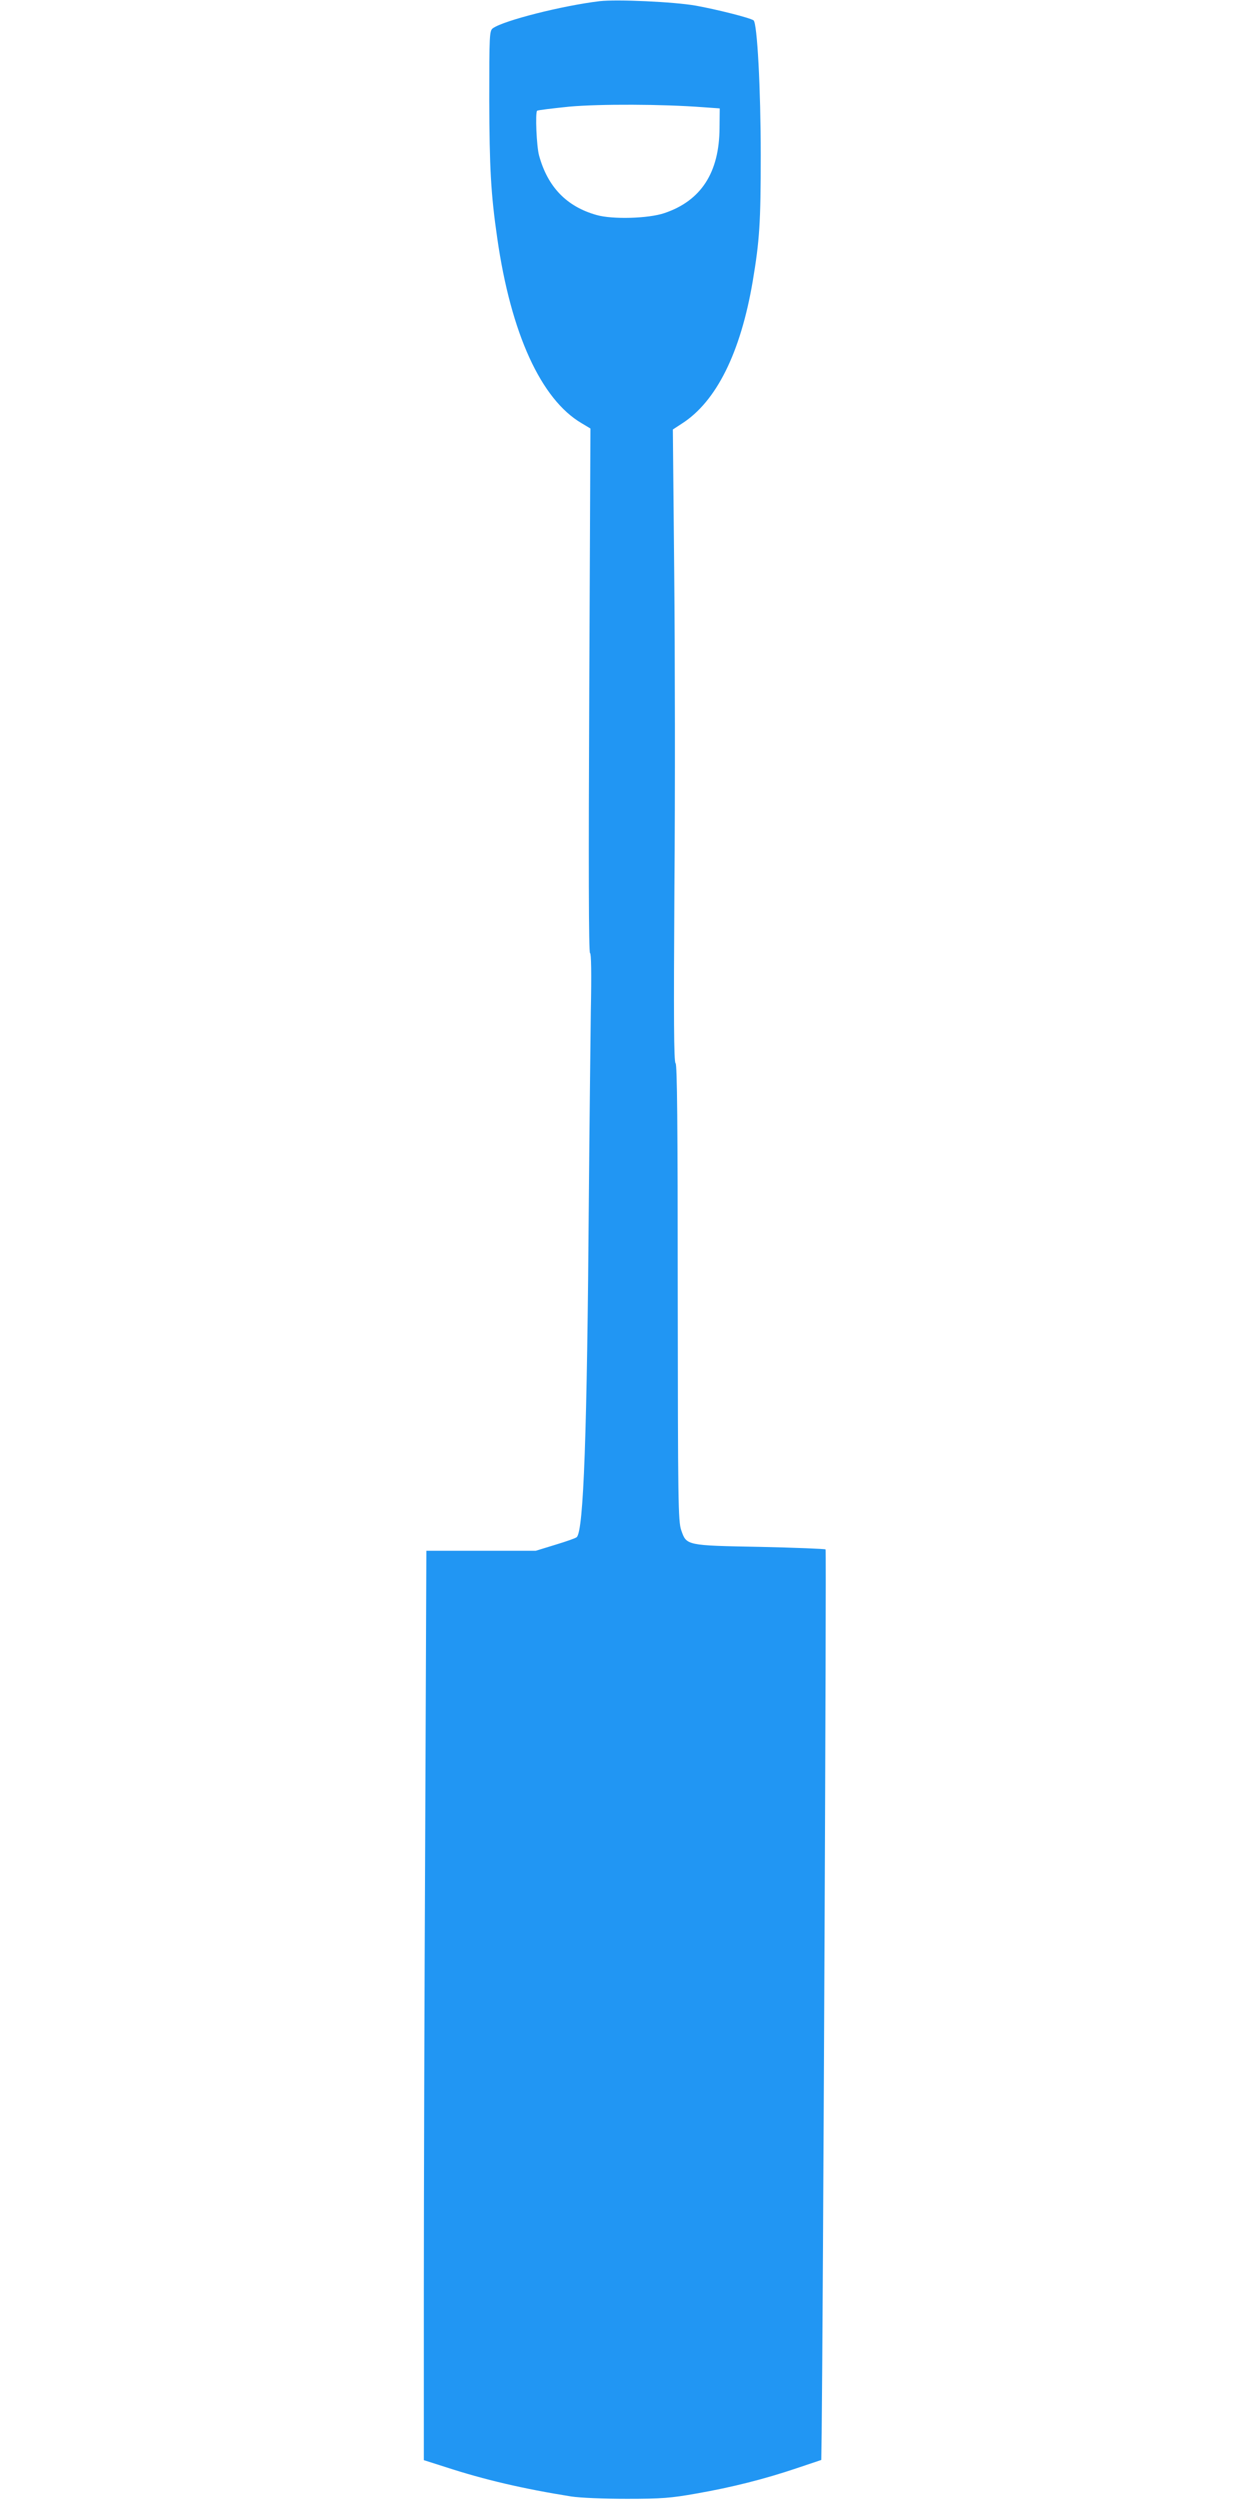 <?xml version="1.0" standalone="no"?>
<!DOCTYPE svg PUBLIC "-//W3C//DTD SVG 20010904//EN"
 "http://www.w3.org/TR/2001/REC-SVG-20010904/DTD/svg10.dtd">
<svg version="1.0" xmlns="http://www.w3.org/2000/svg"
 width="640pt" height="1280pt" viewBox="0 0 640 1280"
 preserveAspectRatio="xMidYMid meet">
<g transform="translate(0,1280) scale(0.1,-0.1)"
fill="#2196f3" stroke="none">
<path d="M3070 12794 c-191 -23 -492 -99 -547 -139 -17 -13 -18 -35 -18 -367
1 -346 8 -481 41 -708 70 -488 224 -825 432 -947 l45 -27 -6 -1343 c-4 -888
-3 -1343 4 -1343 6 0 8 -103 4 -297 -2 -164 -7 -590 -10 -948 -9 -1221 -27
-1712 -62 -1745 -4 -5 -53 -22 -109 -39 l-101 -31 -280 0 -280 0 -6 -1462 c-4
-805 -7 -1852 -7 -2328 l0 -866 113 -36 c196 -64 397 -111 642 -150 46 -7 166
-12 285 -12 177 0 226 4 355 27 183 32 349 74 515 130 l125 42 2 140 c7 610
25 4517 20 4522 -4 3 -154 9 -334 13 -380 7 -378 7 -405 85 -16 46 -17 144
-18 1217 0 862 -3 1169 -11 1174 -9 5 -10 235 -6 893 4 487 3 1216 -1 1619
l-7 733 46 30 c177 113 301 364 363 729 35 209 41 299 41 645 0 341 -18 679
-37 691 -22 14 -190 56 -295 75 -113 20 -405 33 -493 23z m530 -543 l85 -6 -1
-100 c-1 -229 -95 -373 -282 -436 -82 -28 -266 -33 -347 -10 -154 43 -251 144
-295 305 -13 47 -20 219 -10 229 3 3 77 12 165 21 158 14 475 13 685 -3z"/>
</g>
</svg>
